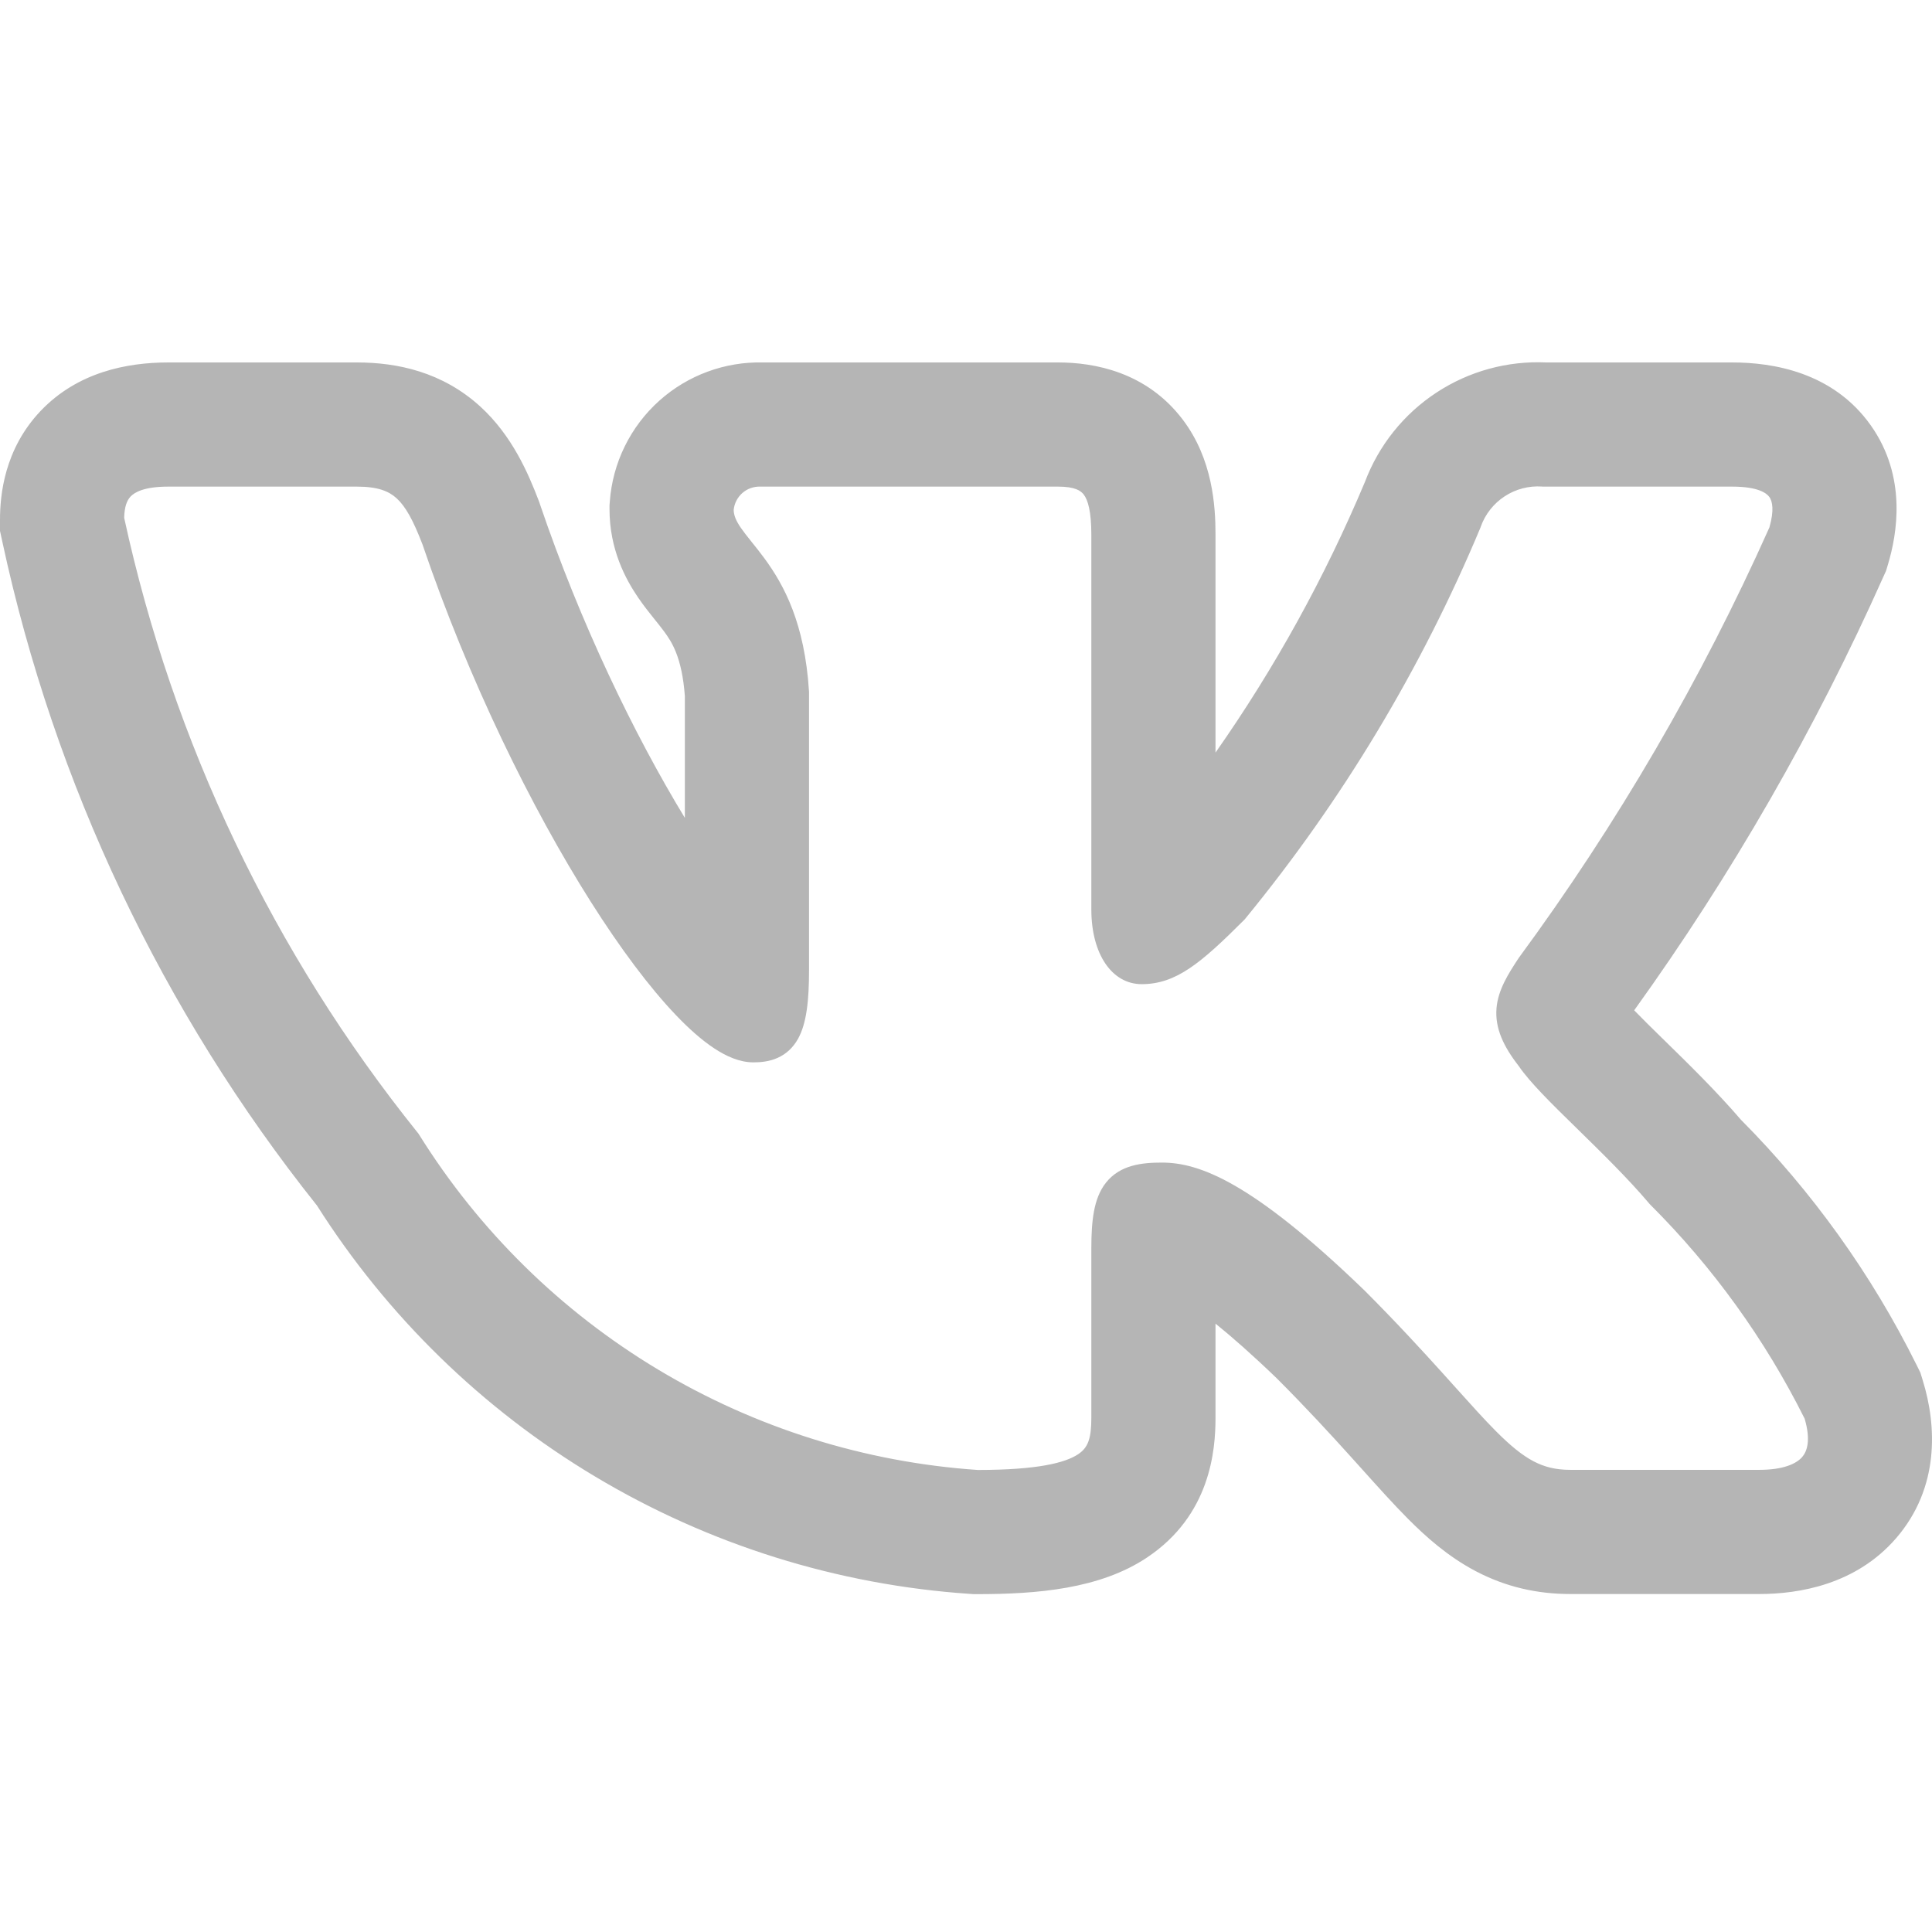 <?xml version="1.0" encoding="UTF-8"?> <svg xmlns="http://www.w3.org/2000/svg" width="48" height="48" viewBox="0 0 48 48" fill="none"> <g clip-path="url(#clip0_312_129)"> <path fill-rule="evenodd" clip-rule="evenodd" d="M47.618 33.914C46.5 31.662 45.026 29.604 43.253 27.82C42.65 27.118 41.943 26.426 41.391 25.886L41.314 25.811C41.029 25.532 40.794 25.301 40.601 25.101C43.025 21.731 45.099 18.122 46.791 14.331L46.86 14.178L46.908 14.017C47.13 13.271 47.386 11.852 46.48 10.569C45.543 9.244 44.043 9.005 43.039 9.005H38.418C37.454 8.961 36.5 9.221 35.692 9.751C34.878 10.284 34.255 11.062 33.912 11.972C32.917 14.342 31.672 16.597 30.199 18.698V13.283C30.199 12.583 30.133 11.412 29.384 10.424C28.486 9.24 27.188 9.005 26.288 9.005H18.955C18.01 8.983 17.091 9.321 16.385 9.951C15.662 10.597 15.219 11.499 15.15 12.466L15.143 12.558V12.649C15.143 13.648 15.539 14.384 15.855 14.848C15.997 15.055 16.148 15.244 16.244 15.363L16.266 15.39C16.368 15.518 16.436 15.602 16.504 15.695C16.683 15.94 16.942 16.316 17.015 17.291V20.32C15.751 18.242 14.417 15.477 13.414 12.524L13.399 12.478L13.382 12.434C13.131 11.778 12.73 10.825 11.927 10.095C10.988 9.243 9.877 9.005 8.867 9.005H4.179C3.157 9.005 1.925 9.244 1.006 10.213C0.102 11.167 0 12.309 0 12.916V13.19L0.058 13.458C1.356 19.486 4.032 25.131 7.875 29.951C9.618 32.699 11.978 35.002 14.77 36.675C17.606 38.376 20.806 39.378 24.105 39.6L24.191 39.606H24.278C25.77 39.606 27.326 39.477 28.496 38.697C30.075 37.645 30.199 36.03 30.199 35.225V32.885C30.604 33.212 31.107 33.653 31.722 34.245C32.466 34.99 33.058 35.635 33.566 36.198L33.837 36.499L33.839 36.501C34.233 36.94 34.622 37.373 34.975 37.728C35.419 38.175 35.967 38.667 36.656 39.031C37.402 39.425 38.184 39.603 39.016 39.603H43.708C44.696 39.603 46.114 39.369 47.111 38.213C48.197 36.954 48.114 35.41 47.772 34.301L47.711 34.102L47.618 33.914ZM35.857 34.132C35.328 33.546 34.691 32.852 33.887 32.047L33.88 32.041C31.091 29.352 29.788 28.884 28.867 28.884C28.377 28.884 27.834 28.939 27.482 29.377C27.316 29.584 27.229 29.833 27.18 30.093C27.131 30.353 27.114 30.658 27.114 31.006V35.225C27.114 35.749 27.028 35.969 26.786 36.13C26.463 36.345 25.773 36.52 24.295 36.521C21.489 36.33 18.768 35.476 16.356 34.03C13.939 32.581 11.901 30.578 10.41 28.186L10.393 28.16L10.374 28.137C6.793 23.68 4.298 18.451 3.085 12.864C3.092 12.595 3.15 12.435 3.245 12.335C3.342 12.233 3.578 12.09 4.179 12.09H8.867C9.389 12.09 9.659 12.203 9.853 12.379C10.073 12.579 10.264 12.919 10.496 13.525C11.647 16.91 13.204 20.076 14.677 22.403C15.414 23.567 16.139 24.535 16.792 25.219C17.118 25.561 17.438 25.844 17.743 26.045C18.038 26.24 18.373 26.394 18.717 26.394C18.899 26.394 19.112 26.375 19.316 26.284C19.536 26.187 19.707 26.024 19.828 25.807C20.041 25.422 20.1 24.851 20.1 24.104V17.187L20.099 17.171C19.992 15.488 19.484 14.541 18.989 13.868C18.881 13.721 18.774 13.587 18.68 13.471L18.655 13.439C18.552 13.311 18.47 13.207 18.403 13.109C18.28 12.928 18.232 12.803 18.228 12.668C18.244 12.508 18.32 12.36 18.44 12.252C18.565 12.141 18.728 12.083 18.895 12.09H26.288C26.711 12.09 26.854 12.193 26.926 12.288C27.027 12.421 27.114 12.7 27.114 13.283V22.596C27.114 23.702 27.624 24.451 28.365 24.451C29.217 24.451 29.831 23.934 30.906 22.86L30.924 22.842L30.94 22.822C33.347 19.886 35.315 16.615 36.78 13.112L36.789 13.086C36.899 12.776 37.108 12.511 37.383 12.331C37.657 12.151 37.984 12.066 38.311 12.088L38.329 12.09H43.039C43.681 12.09 43.892 12.253 43.961 12.35C44.033 12.453 44.084 12.673 43.96 13.105C42.272 16.882 40.184 20.467 37.733 23.799L37.717 23.823C37.479 24.187 37.218 24.589 37.18 25.052C37.14 25.548 37.355 26 37.731 26.483C38.005 26.888 38.569 27.441 39.143 28.002L39.197 28.055C39.797 28.643 40.449 29.28 40.971 29.897L40.985 29.914L41 29.929C42.558 31.483 43.853 33.279 44.836 35.247C44.993 35.783 44.897 36.057 44.775 36.199C44.632 36.364 44.313 36.518 43.708 36.518H39.016C38.65 36.518 38.367 36.446 38.096 36.303C37.815 36.154 37.525 35.918 37.162 35.553C36.87 35.259 36.55 34.903 36.16 34.469C36.064 34.362 35.962 34.249 35.857 34.132Z" fill="#B5B5B5"></path> </g> <defs> <clipPath id="clip0_312_129"> <rect width="48" height="48" fill="white"></rect> </clipPath> </defs> </svg> 